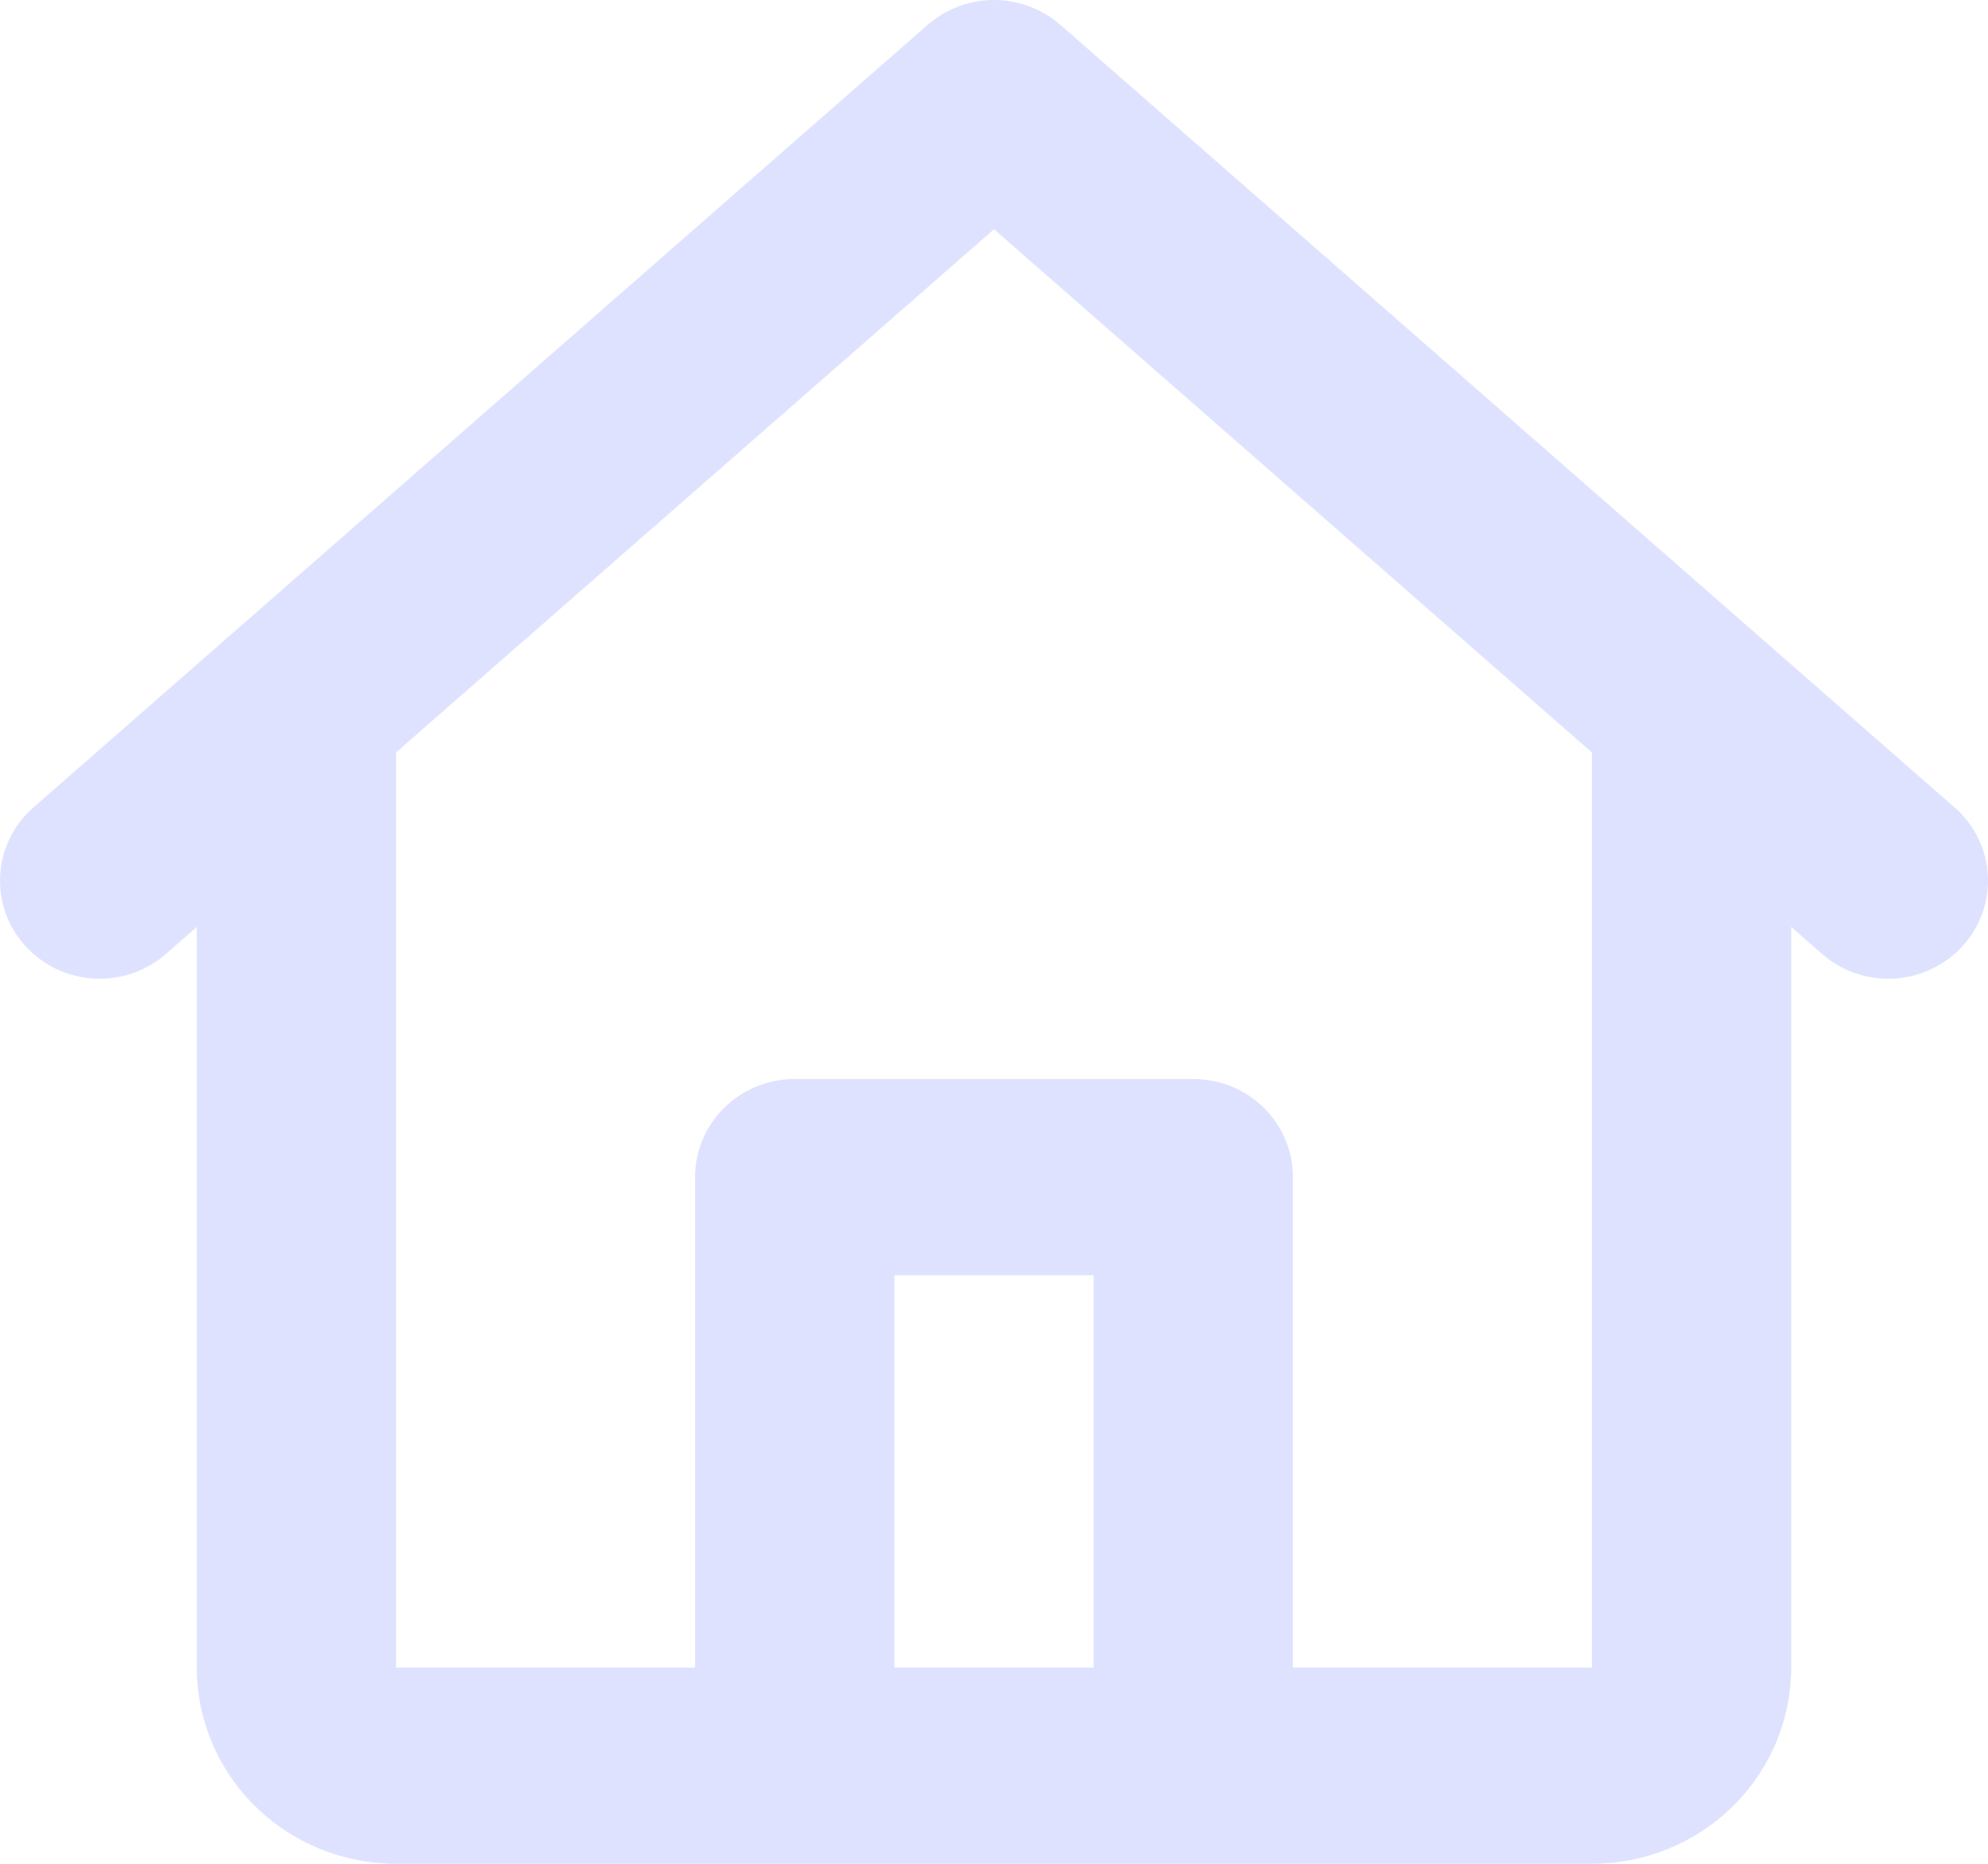 <svg width="16" height="15" viewBox="0 0 16 15" fill="none" xmlns="http://www.w3.org/2000/svg">
<path id="Vector" d="M7.467 0.199C7.614 0.071 7.804 0 8 0C8.196 0 8.386 0.071 8.533 0.199L15.75 6.515C15.901 6.656 15.991 6.85 15.999 7.054C16.008 7.259 15.936 7.459 15.797 7.612C15.659 7.765 15.466 7.859 15.258 7.875C15.051 7.89 14.845 7.826 14.685 7.695L14.416 7.46V13.421C14.416 13.84 14.247 14.241 13.946 14.537C13.645 14.834 13.237 15 12.812 15H3.188C2.763 15 2.355 14.834 2.054 14.537C1.753 14.241 1.584 13.84 1.584 13.421V7.46L1.315 7.695C1.155 7.826 0.949 7.89 0.742 7.875C0.534 7.859 0.341 7.765 0.203 7.612C0.064 7.459 -0.008 7.259 0.001 7.054C0.009 6.85 0.099 6.656 0.25 6.515L7.467 0.199ZM3.188 6.055V13.421H5.594V9.473C5.594 9.264 5.679 9.063 5.829 8.915C5.979 8.767 6.183 8.684 6.396 8.684H9.604C9.817 8.684 10.021 8.767 10.171 8.915C10.322 9.063 10.406 9.264 10.406 9.473V13.421H12.812V6.056L8 1.845L3.188 6.055ZM8.802 13.421V10.263H7.198V13.421H8.802Z" fill="#DFE2FF"/>
</svg>
